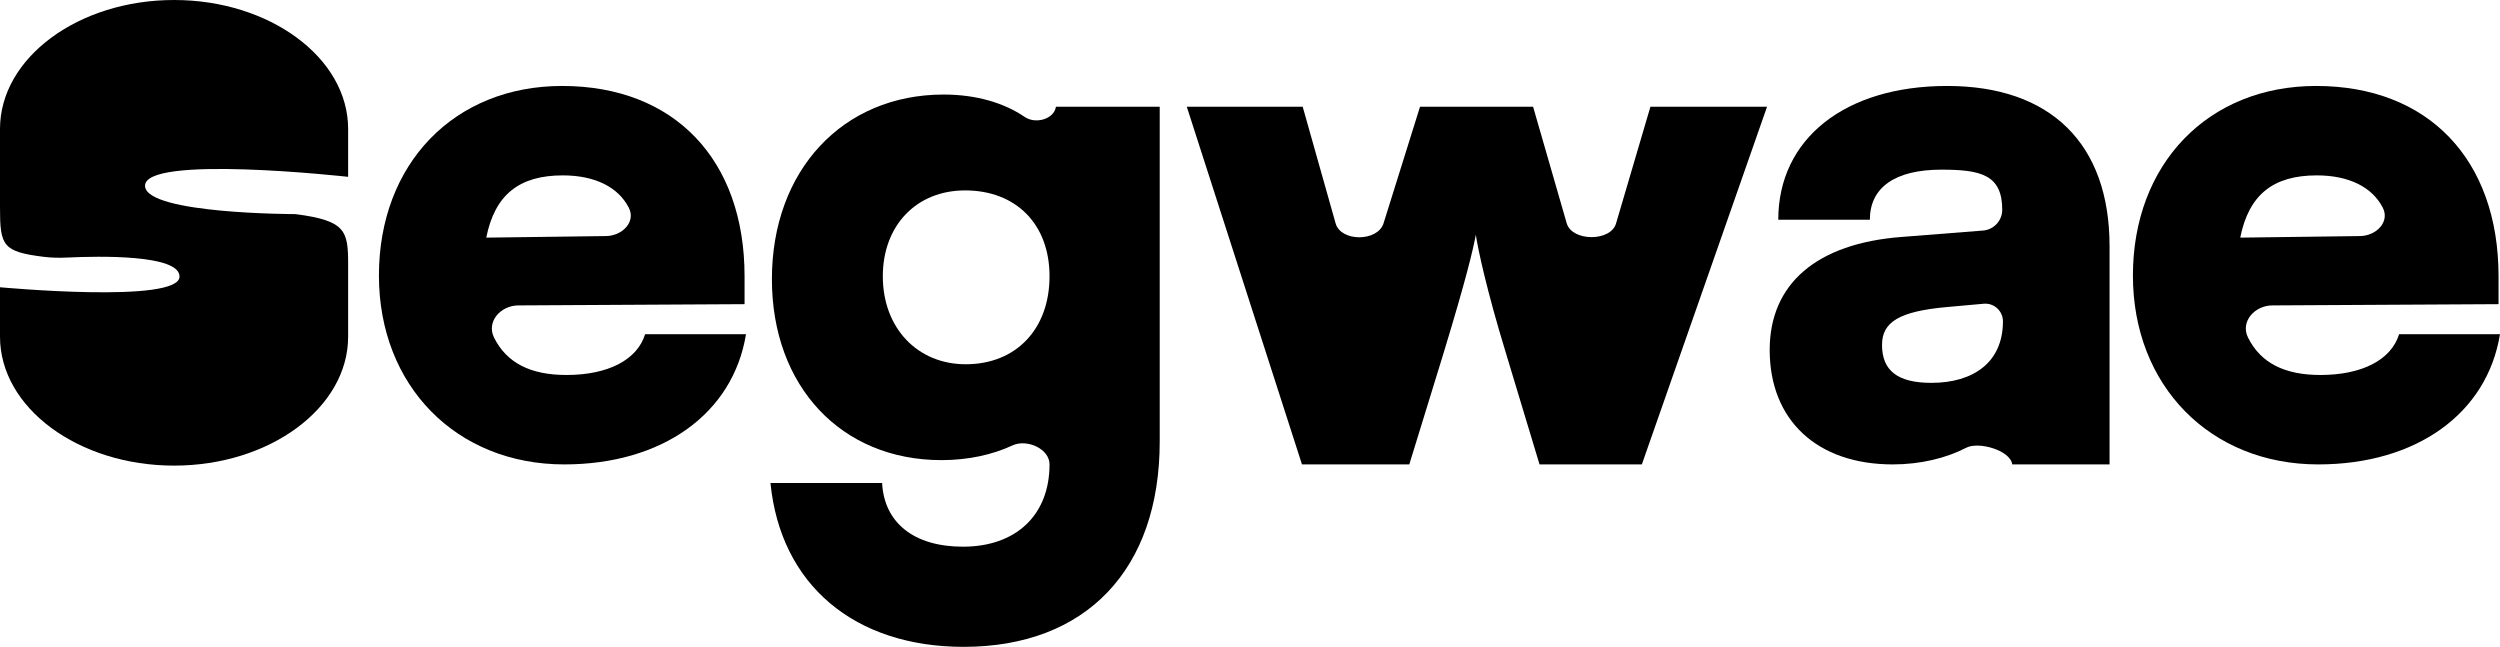 <svg width="3834" height="992" viewBox="0 0 3834 992" fill="none" xmlns="http://www.w3.org/2000/svg">
<path d="M533.902 271.187C533.902 271.187 217.45 235.92 222.481 286.022C226.732 328.357 453.11 328.357 453.11 328.357C530.057 338.357 533.902 353.737 533.902 405.18V516.264C533.902 625.507 413.577 714.066 266.951 714.066C120.324 714.066 0 625.507 0 516.264V440.529C0 440.529 275.314 466.156 275.314 424.088C275.314 390.062 151.137 392.7 103.661 394.953C91.552 395.527 79.384 395.403 67.354 393.907C4.174 386.053 0 377.116 0 318.391V197.802C0 88.559 120.324 0 266.951 0C413.577 0 533.902 88.559 533.902 197.802V271.187Z" fill="black"/>
<path d="M865.33 712.224C699.634 712.224 581.123 591.536 581.123 422.573C581.123 251.416 696.342 131.825 862.038 131.825C1034.32 131.825 1141.86 244.833 1141.86 423.67V466.46L794.841 468.371C767.647 468.521 745.553 493.419 757.685 517.758C777.024 556.56 813.562 575.079 868.622 575.079C932.267 575.079 977.258 552.038 989.328 512.54H1144.05C1124.3 634.325 1015.66 712.224 865.33 712.224ZM863.136 268.97C796.199 268.97 758.89 298.594 745.722 364.424L929.511 362.031C954.156 361.71 975.553 340.409 964.306 318.478C948.051 286.783 912.141 268.97 863.136 268.97Z" fill="black"/>
<path d="M1183.79 428.059C1183.79 261.29 1292.43 144.991 1447.15 144.991C1496.88 144.991 1539.79 157.663 1571.65 179.433C1587.91 190.543 1616.32 183.089 1619.43 163.643H1778.54V677.115C1778.54 873.506 1665.52 992 1477.88 992C1309.99 992 1196.96 896.547 1181.6 740.75H1352.78C1356.07 802.191 1402.16 838.397 1476.78 838.397C1557.98 838.397 1609.56 790.122 1609.56 712.224C1609.56 688.073 1574.63 672.861 1552.75 683.075C1521.96 697.441 1484.52 705.641 1443.86 705.641C1290.23 705.641 1183.79 592.633 1183.79 428.059ZM1353.88 423.67C1353.88 502.666 1406.55 558.621 1481.17 558.621C1557.98 558.621 1609.56 504.86 1609.56 423.67C1609.56 343.578 1557.98 292.011 1480.07 292.011C1405.45 292.011 1353.88 345.772 1353.88 423.67Z" fill="black"/>
<path d="M1996.71 712.224L1820.04 163.643H1997.8L2048.28 342.48C2056.28 371.157 2112.87 370.883 2121.8 342.48L2177.76 163.643H2351.14L2402.72 342.48C2411.01 370.664 2470.57 370.786 2478.43 342.48L2531.1 163.643H2709.97L2517.94 712.224H2361.02L2308.35 537.775C2280.91 447.808 2266.65 383.075 2263.36 360.035C2258.97 383.075 2249.09 425.865 2213.98 541.067L2161.3 712.224H1996.71Z" fill="black"/>
<path d="M2902.73 712.224C2786.41 712.224 2713.99 644.2 2713.99 536.678C2713.99 435.739 2785.31 373.201 2916.99 363.327L3041.13 353.574C3057.78 352.267 3070.62 338.376 3070.62 321.677C3070.62 267.916 3037.7 260.193 2977.35 260.193C2906.02 260.193 2867.61 287.622 2867.61 336.995H2727.16C2727.16 213.015 2829.21 131.825 2986.12 131.825C3145.24 131.825 3235.22 220.695 3235.22 377.59V712.224H3085.98C3083.26 690.742 3034.65 676.661 3015.44 686.643C2984.5 702.712 2944.91 712.224 2902.73 712.224ZM2961.98 587.147C3026.73 587.147 3071.72 555.33 3071.72 492.792C3071.72 476.878 3058.06 464.393 3042.21 465.816L2986.12 470.848C2912.6 477.431 2886.27 493.889 2886.27 528.998C2886.27 568.496 2910.41 587.147 2961.98 587.147Z" fill="black"/>
<path d="M3555.25 712.224C3389.55 712.224 3271.04 591.536 3271.04 422.573C3271.04 251.416 3386.26 131.825 3551.96 131.825C3724.24 131.825 3831.77 244.833 3831.77 423.67V466.46L3484.76 468.371C3457.56 468.521 3435.47 493.419 3447.6 517.758C3466.94 556.559 3503.48 575.079 3558.54 575.079C3622.18 575.079 3667.17 552.038 3679.25 512.54H3833.97C3814.22 634.325 3705.58 712.224 3555.25 712.224ZM3553.05 268.97C3486.12 268.97 3448.81 298.594 3435.64 364.423L3619.43 362.03C3644.07 361.709 3665.47 340.409 3654.22 318.478C3637.97 286.783 3602.06 268.97 3553.05 268.97Z" fill="black"/>
</svg>
